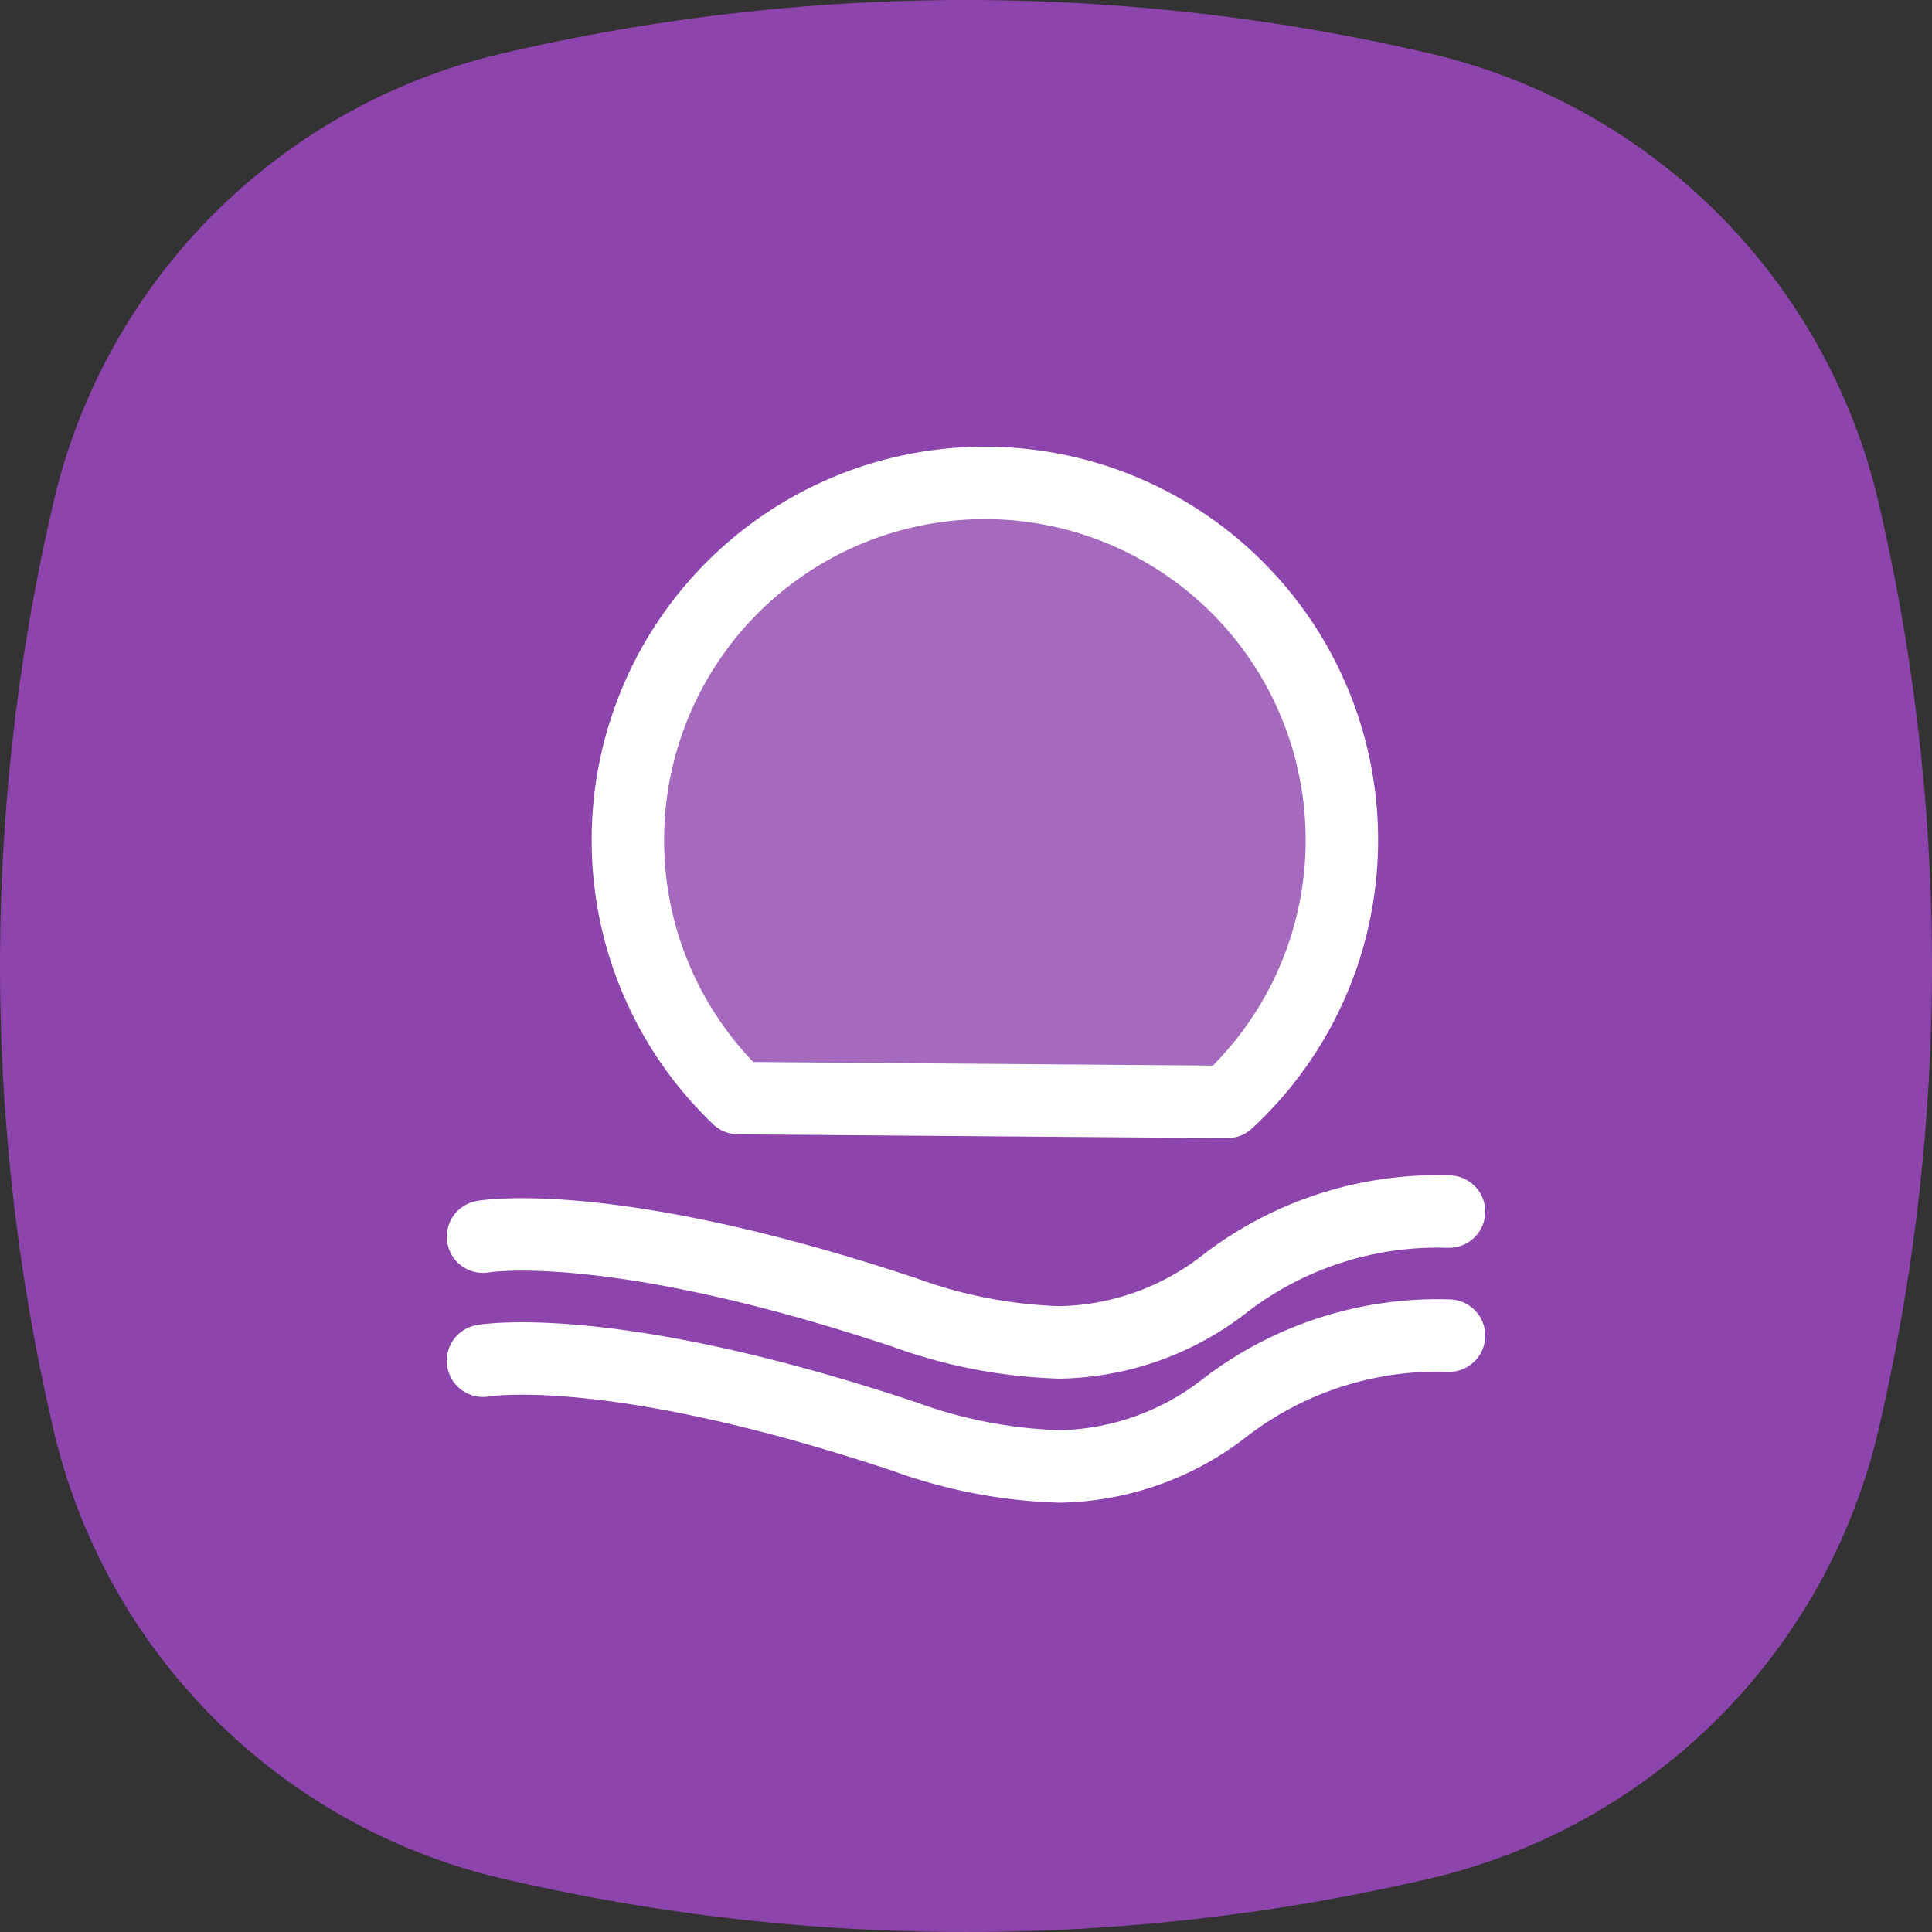 <svg xmlns="http://www.w3.org/2000/svg" width="40" height="40" viewBox="0 0 40 40">
  <rect x="0" y="0" width="40" height="40" fill="#333333" stroke="none"/>
  <g id="coast_icn" transform="translate(-363 -1424)">
    <path id="Path_32562" data-name="Path 32562" d="M29.535,38.909a42.223,42.223,0,0,1-19.069,0,12.452,12.452,0,0,1-9.374-9.374,42.2,42.2,0,0,1,0-19.069,12.452,12.452,0,0,1,9.374-9.375,42.223,42.223,0,0,1,19.069,0,12.449,12.449,0,0,1,9.373,9.375,42.176,42.176,0,0,1,0,19.069,12.45,12.45,0,0,1-9.373,9.374" transform="translate(363 1424)" fill="#8e44ad"/>
    <g id="Group_15995" data-name="Group 15995" transform="translate(385.615 1946.798)">
      <g id="Group_15992" data-name="Group 15992" transform="translate(-12.615 -497.713)">
        <g id="Group_15991" data-name="Group 15991">
          <path id="Path_32682" data-name="Path 32682" d="M-12.615-497.948c.024-.005,2.642-.458,8.724,1.569a10.283,10.283,0,0,0,3.213.62,5.719,5.719,0,0,0,3.463-1.247,7.213,7.213,0,0,1,4.6-1.461" transform="translate(12.615 498.467)" fill="none" stroke="#fff" stroke-linecap="round" stroke-linejoin="round" stroke-width="1.5"/>
        </g>
      </g>
      <g id="Group_15994" data-name="Group 15994" transform="translate(-12.615 -495.145)">
        <g id="Group_15993" data-name="Group 15993">
          <path id="Path_32683" data-name="Path 32683" d="M-12.615-495.508c.024-.005,2.642-.459,8.724,1.569a10.278,10.278,0,0,0,3.213.619,5.719,5.719,0,0,0,3.463-1.247,7.219,7.219,0,0,1,4.6-1.461" transform="translate(12.615 496.028)" fill="none" stroke="#fff" stroke-linecap="round" stroke-linejoin="round" stroke-width="1.5"/>
        </g>
      </g>
      <path id="Path_32684" data-name="Path 32684" d="M-10.331-500.063a7.372,7.372,0,0,1-2.284-5.343A7.39,7.39,0,0,1-5.224-512.8a7.39,7.39,0,0,1,7.391,7.391,7.369,7.369,0,0,1-2.372,5.425Z" transform="translate(3 0)" fill="rgba(255,255,255,0.2)" stroke="#fff" stroke-linecap="round" stroke-linejoin="round" stroke-width="1.5"/>
    </g>
  </g>
</svg>
